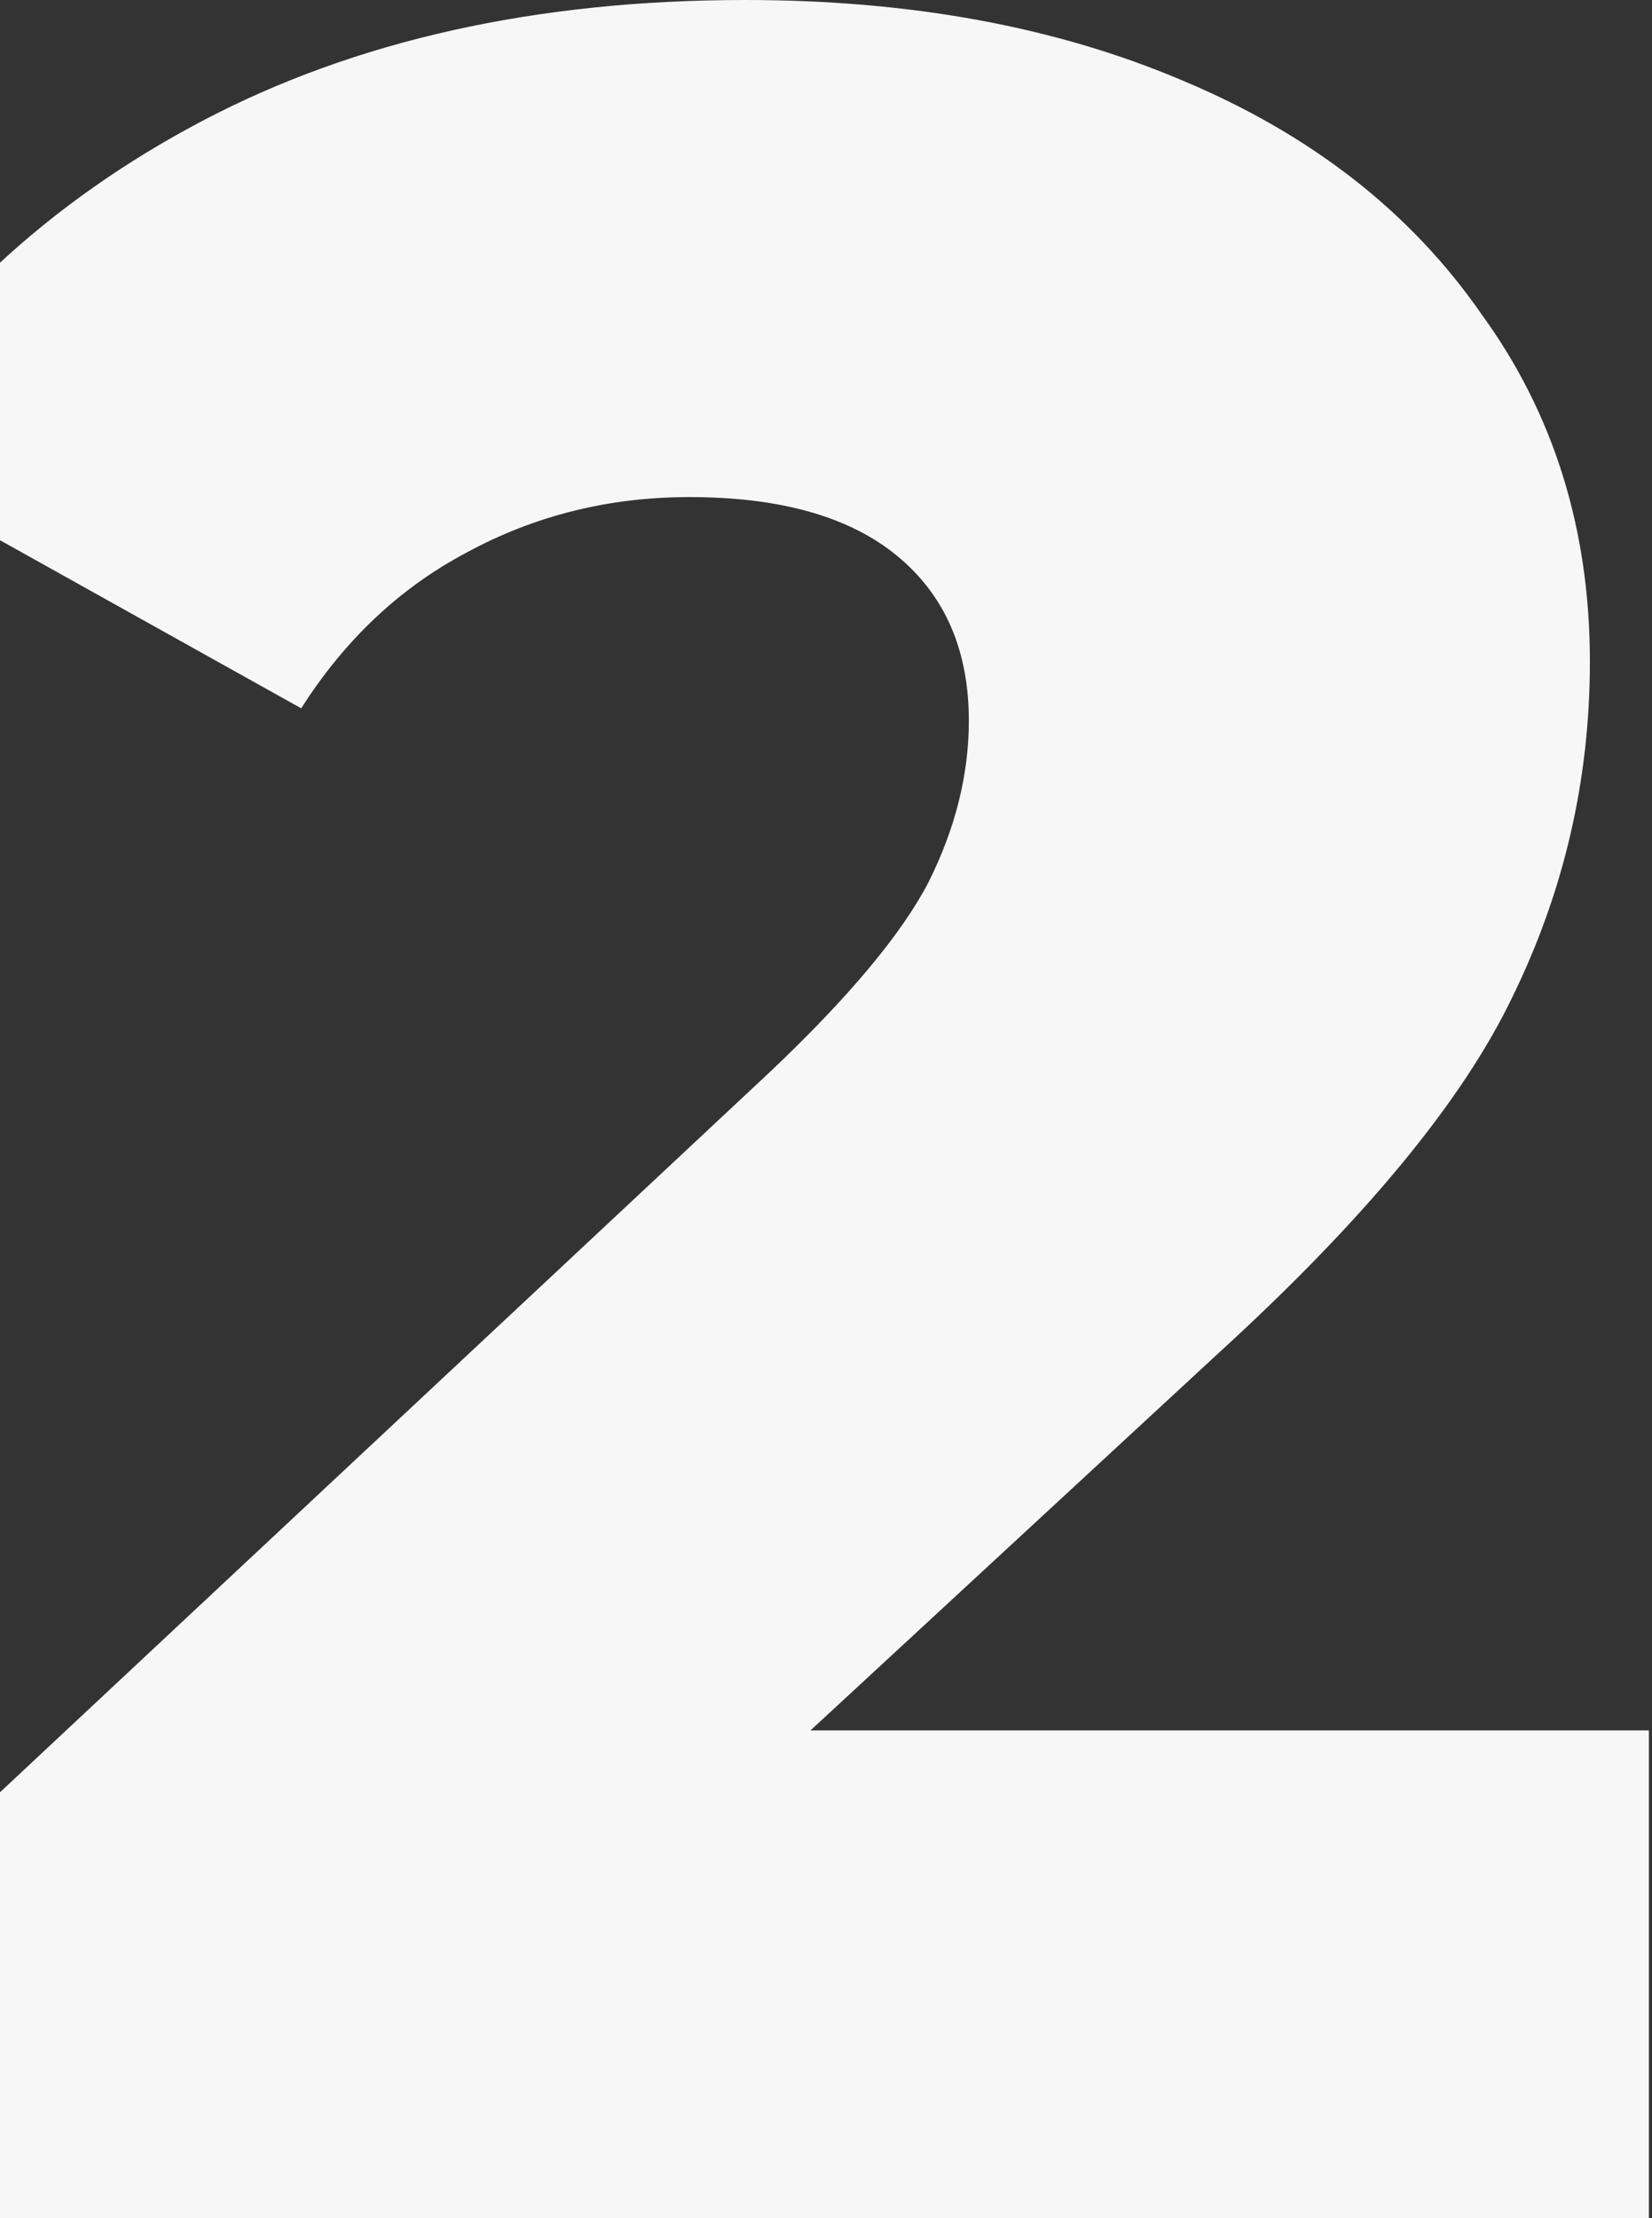 <svg width="266" height="357" viewBox="0 0 266 357" fill="none" xmlns="http://www.w3.org/2000/svg">
<rect x="0" y="0" width="266" height="357" fill="#333333" stroke="none"/>
<path d="M265.5 278.5V357H-7V295L124 172.5C136.667 160.5 145.167 150.333 149.5 142C153.833 133.333 156 124.667 156 116C156 104.667 152.167 95.833 144.5 89.5C136.833 83.167 125.667 80 111 80C98 80 86 83 75 89C64.333 94.667 55.5 103 48.5 114L-25 73C-11.333 50.333 7.833 32.5 32.5 19.5C57.167 6.5 86.333 0 120 0C146.667 0 170.167 4.333 190.5 13C211.167 21.667 227.167 34.167 238.5 50.5C250.167 66.5 256 85.167 256 106.5C256 125.5 251.833 143.5 243.5 160.5C235.5 177.167 219.833 196.167 196.5 217.5L130.5 278.5H265.5Z" fill="#F7F7F7"/>
</svg>
